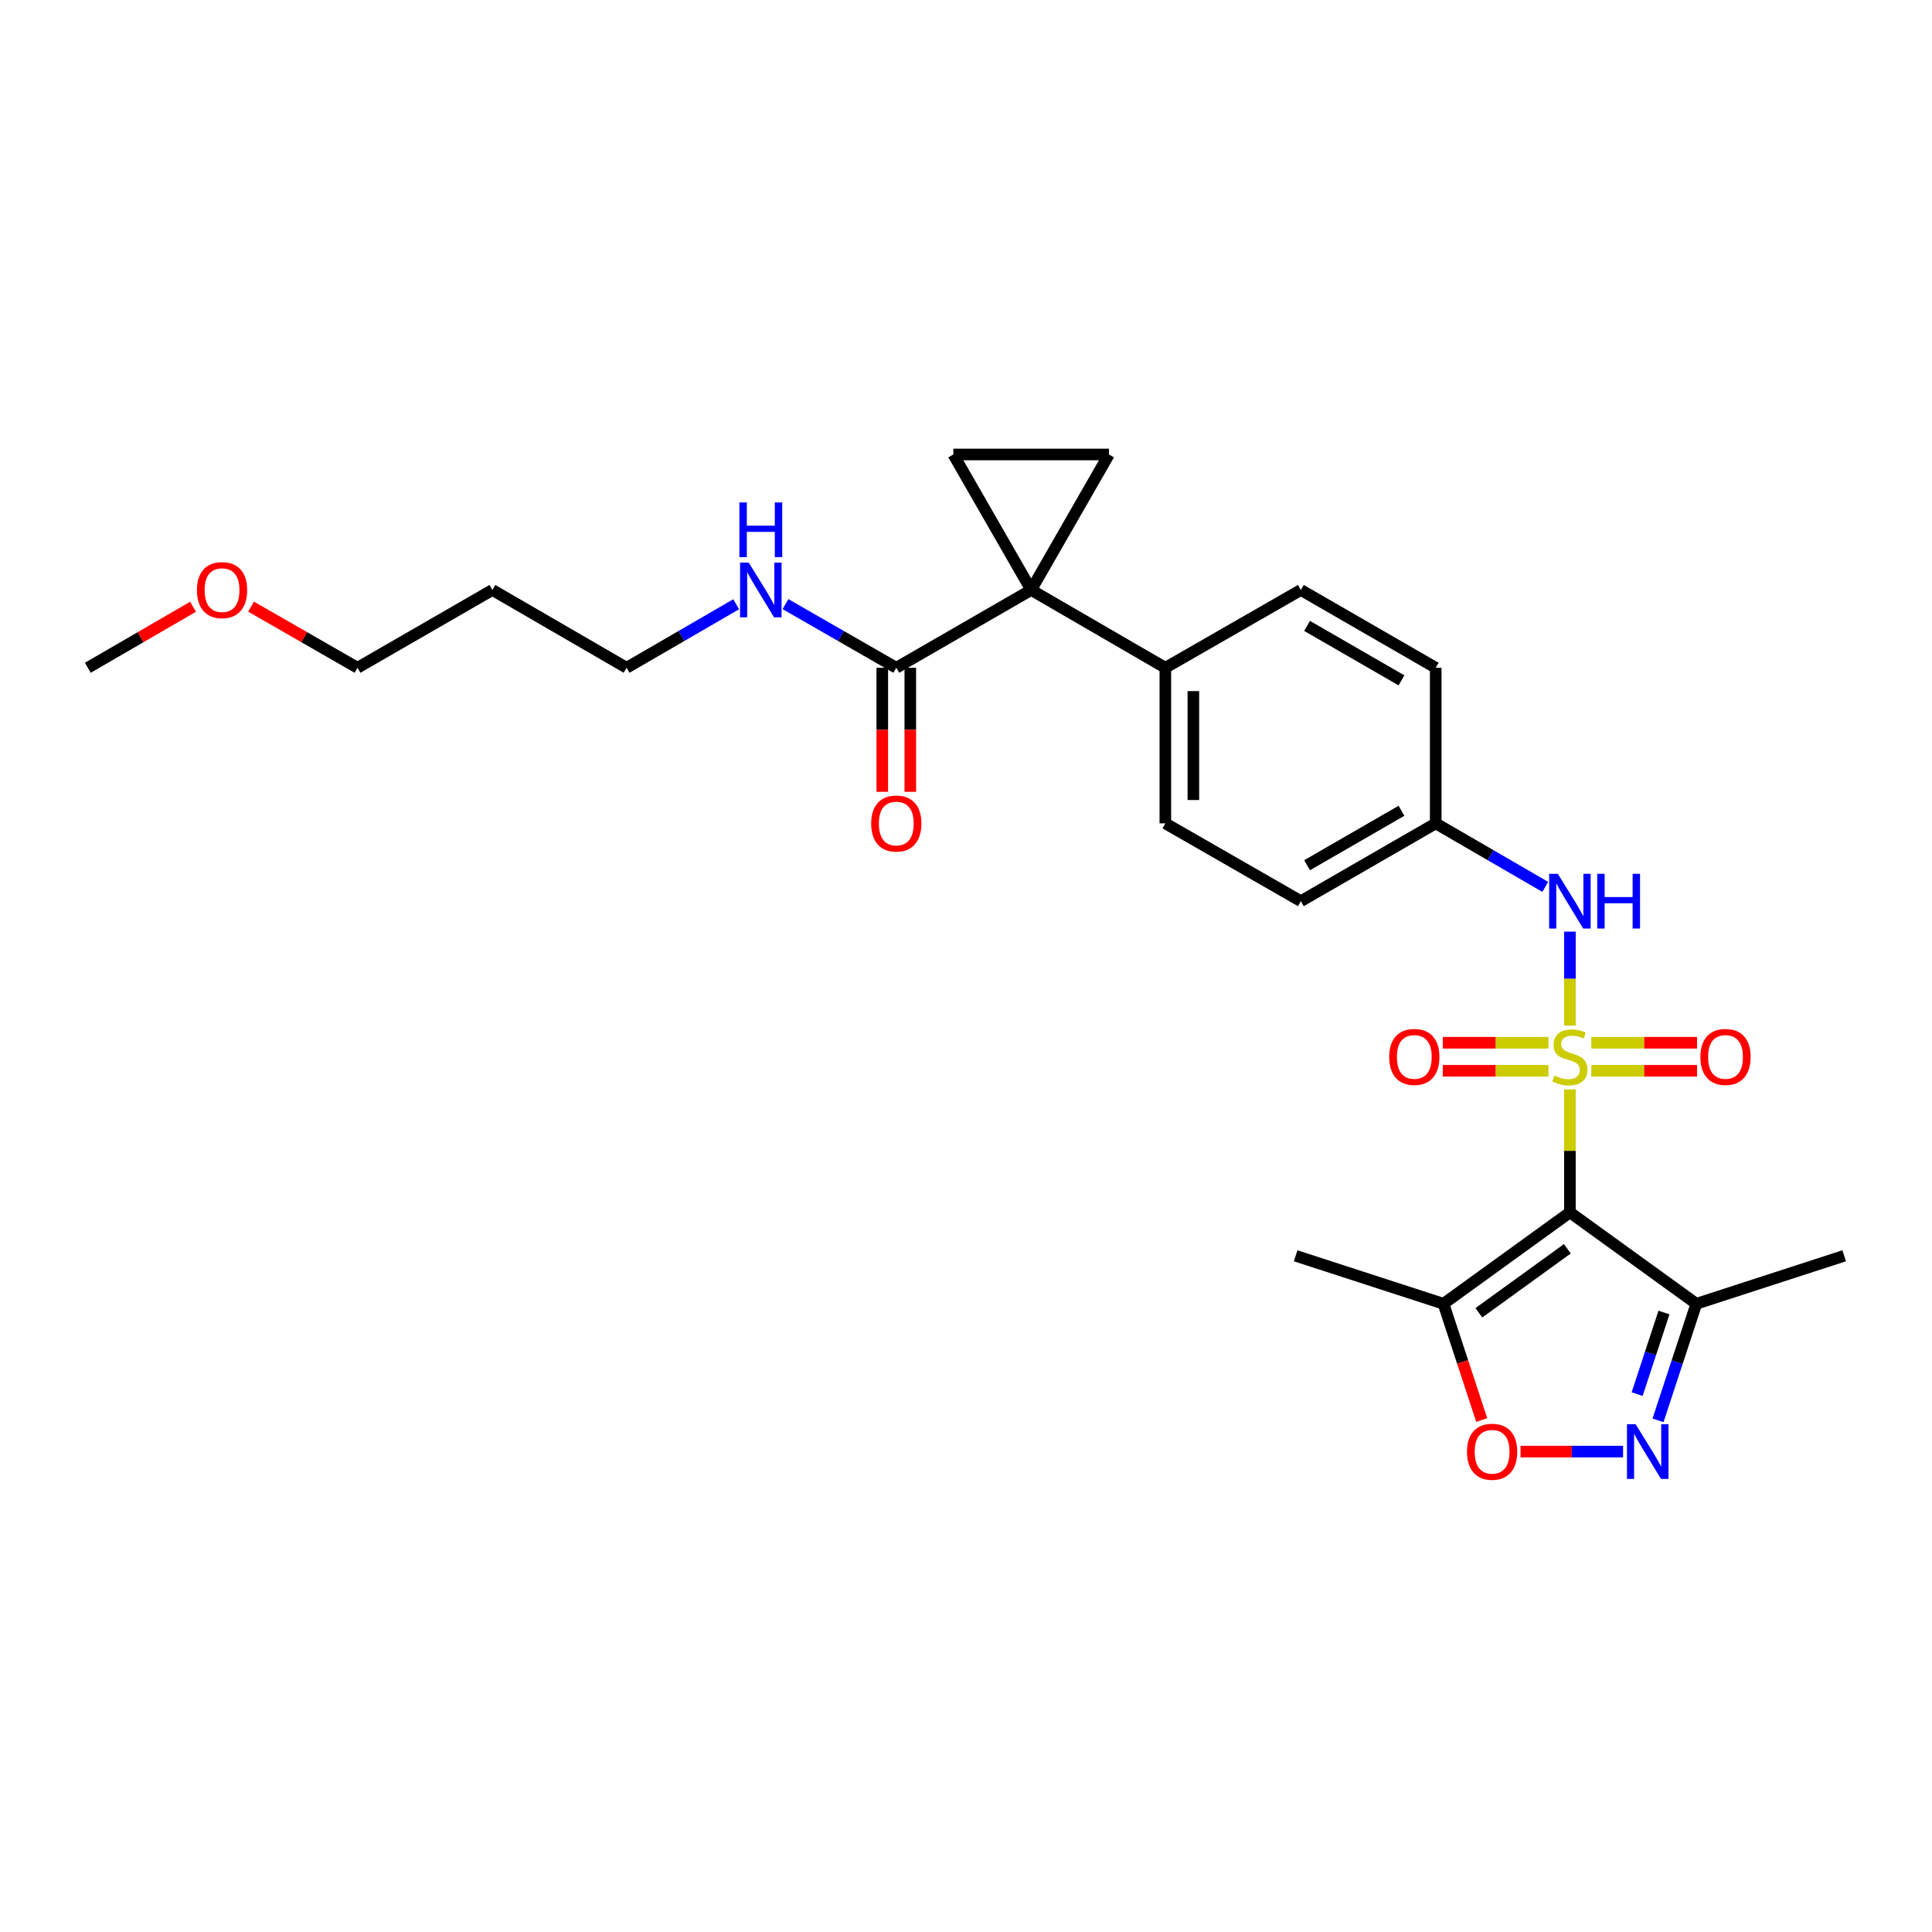 <?xml version='1.0' encoding='iso-8859-1'?>
<svg version='1.1' baseProfile='full'
              xmlns='http://www.w3.org/2000/svg'
                      xmlns:rdkit='http://www.rdkit.org/xml'
                      xmlns:xlink='http://www.w3.org/1999/xlink'
                  xml:space='preserve'
width='1000px' height='1000px' viewBox='0 0 1000 1000'>
<!-- END OF HEADER -->
<rect style='opacity:1.0;fill:#FFFFFF;stroke:none' width='1000' height='1000' x='0' y='0'> </rect>
<path class='bond-0' d='M 812.582,563.874 L 812.582,595.697' style='fill:none;fill-rule:evenodd;stroke:#CCCC00;stroke-width:6px;stroke-linecap:butt;stroke-linejoin:miter;stroke-opacity:1' />
<path class='bond-0' d='M 812.582,595.697 L 812.582,627.519' style='fill:none;fill-rule:evenodd;stroke:#000000;stroke-width:6px;stroke-linecap:butt;stroke-linejoin:miter;stroke-opacity:1' />
<path class='bond-8' d='M 812.582,530.847 L 812.582,506.53' style='fill:none;fill-rule:evenodd;stroke:#CCCC00;stroke-width:6px;stroke-linecap:butt;stroke-linejoin:miter;stroke-opacity:1' />
<path class='bond-8' d='M 812.582,506.53 L 812.582,482.212' style='fill:none;fill-rule:evenodd;stroke:#0000FF;stroke-width:6px;stroke-linecap:butt;stroke-linejoin:miter;stroke-opacity:1' />
<path class='bond-10' d='M 823.675,554.233 L 851.03,554.233' style='fill:none;fill-rule:evenodd;stroke:#CCCC00;stroke-width:6px;stroke-linecap:butt;stroke-linejoin:miter;stroke-opacity:1' />
<path class='bond-10' d='M 851.03,554.233 L 878.384,554.233' style='fill:none;fill-rule:evenodd;stroke:#FF0000;stroke-width:6px;stroke-linecap:butt;stroke-linejoin:miter;stroke-opacity:1' />
<path class='bond-10' d='M 823.675,539.729 L 851.03,539.729' style='fill:none;fill-rule:evenodd;stroke:#CCCC00;stroke-width:6px;stroke-linecap:butt;stroke-linejoin:miter;stroke-opacity:1' />
<path class='bond-10' d='M 851.03,539.729 L 878.384,539.729' style='fill:none;fill-rule:evenodd;stroke:#FF0000;stroke-width:6px;stroke-linecap:butt;stroke-linejoin:miter;stroke-opacity:1' />
<path class='bond-11' d='M 801.488,539.729 L 774.134,539.729' style='fill:none;fill-rule:evenodd;stroke:#CCCC00;stroke-width:6px;stroke-linecap:butt;stroke-linejoin:miter;stroke-opacity:1' />
<path class='bond-11' d='M 774.134,539.729 L 746.779,539.729' style='fill:none;fill-rule:evenodd;stroke:#FF0000;stroke-width:6px;stroke-linecap:butt;stroke-linejoin:miter;stroke-opacity:1' />
<path class='bond-11' d='M 801.488,554.233 L 774.134,554.233' style='fill:none;fill-rule:evenodd;stroke:#CCCC00;stroke-width:6px;stroke-linecap:butt;stroke-linejoin:miter;stroke-opacity:1' />
<path class='bond-11' d='M 774.134,554.233 L 746.779,554.233' style='fill:none;fill-rule:evenodd;stroke:#FF0000;stroke-width:6px;stroke-linecap:butt;stroke-linejoin:miter;stroke-opacity:1' />
<path class='bond-3' d='M 812.582,627.519 L 747.143,674.835' style='fill:none;fill-rule:evenodd;stroke:#000000;stroke-width:6px;stroke-linecap:butt;stroke-linejoin:miter;stroke-opacity:1' />
<path class='bond-3' d='M 811.264,646.37 L 765.458,679.491' style='fill:none;fill-rule:evenodd;stroke:#000000;stroke-width:6px;stroke-linecap:butt;stroke-linejoin:miter;stroke-opacity:1' />
<path class='bond-4' d='M 812.582,627.519 L 878.02,674.835' style='fill:none;fill-rule:evenodd;stroke:#000000;stroke-width:6px;stroke-linecap:butt;stroke-linejoin:miter;stroke-opacity:1' />
<path class='bond-1' d='M 533.738,305.365 L 603.181,345.638' style='fill:none;fill-rule:evenodd;stroke:#000000;stroke-width:6px;stroke-linecap:butt;stroke-linejoin:miter;stroke-opacity:1' />
<path class='bond-5' d='M 533.738,305.365 L 573.988,235.237' style='fill:none;fill-rule:evenodd;stroke:#000000;stroke-width:6px;stroke-linecap:butt;stroke-linejoin:miter;stroke-opacity:1' />
<path class='bond-6' d='M 533.738,305.365 L 493.449,235.237' style='fill:none;fill-rule:evenodd;stroke:#000000;stroke-width:6px;stroke-linecap:butt;stroke-linejoin:miter;stroke-opacity:1' />
<path class='bond-9' d='M 533.738,305.365 L 463.917,345.638' style='fill:none;fill-rule:evenodd;stroke:#000000;stroke-width:6px;stroke-linecap:butt;stroke-linejoin:miter;stroke-opacity:1' />
<path class='bond-2' d='M 858.181,735.171 L 868.1,705.003' style='fill:none;fill-rule:evenodd;stroke:#0000FF;stroke-width:6px;stroke-linecap:butt;stroke-linejoin:miter;stroke-opacity:1' />
<path class='bond-2' d='M 868.1,705.003 L 878.02,674.835' style='fill:none;fill-rule:evenodd;stroke:#000000;stroke-width:6px;stroke-linecap:butt;stroke-linejoin:miter;stroke-opacity:1' />
<path class='bond-2' d='M 847.378,721.59 L 854.322,700.473' style='fill:none;fill-rule:evenodd;stroke:#0000FF;stroke-width:6px;stroke-linecap:butt;stroke-linejoin:miter;stroke-opacity:1' />
<path class='bond-2' d='M 854.322,700.473 L 861.265,679.355' style='fill:none;fill-rule:evenodd;stroke:#000000;stroke-width:6px;stroke-linecap:butt;stroke-linejoin:miter;stroke-opacity:1' />
<path class='bond-27' d='M 840.109,751.345 L 813.56,751.345' style='fill:none;fill-rule:evenodd;stroke:#0000FF;stroke-width:6px;stroke-linecap:butt;stroke-linejoin:miter;stroke-opacity:1' />
<path class='bond-27' d='M 813.56,751.345 L 787.011,751.345' style='fill:none;fill-rule:evenodd;stroke:#FF0000;stroke-width:6px;stroke-linecap:butt;stroke-linejoin:miter;stroke-opacity:1' />
<path class='bond-7' d='M 747.143,674.835 L 757.043,704.923' style='fill:none;fill-rule:evenodd;stroke:#000000;stroke-width:6px;stroke-linecap:butt;stroke-linejoin:miter;stroke-opacity:1' />
<path class='bond-7' d='M 757.043,704.923 L 766.942,735.011' style='fill:none;fill-rule:evenodd;stroke:#FF0000;stroke-width:6px;stroke-linecap:butt;stroke-linejoin:miter;stroke-opacity:1' />
<path class='bond-20' d='M 747.143,674.835 L 670.634,649.993' style='fill:none;fill-rule:evenodd;stroke:#000000;stroke-width:6px;stroke-linecap:butt;stroke-linejoin:miter;stroke-opacity:1' />
<path class='bond-21' d='M 878.02,674.835 L 954.545,649.993' style='fill:none;fill-rule:evenodd;stroke:#000000;stroke-width:6px;stroke-linecap:butt;stroke-linejoin:miter;stroke-opacity:1' />
<path class='bond-29' d='M 573.988,235.237 L 493.449,235.237' style='fill:none;fill-rule:evenodd;stroke:#000000;stroke-width:6px;stroke-linecap:butt;stroke-linejoin:miter;stroke-opacity:1' />
<path class='bond-14' d='M 799.834,459.053 L 771.479,442.615' style='fill:none;fill-rule:evenodd;stroke:#0000FF;stroke-width:6px;stroke-linecap:butt;stroke-linejoin:miter;stroke-opacity:1' />
<path class='bond-14' d='M 771.479,442.615 L 743.123,426.177' style='fill:none;fill-rule:evenodd;stroke:#000000;stroke-width:6px;stroke-linecap:butt;stroke-linejoin:miter;stroke-opacity:1' />
<path class='bond-13' d='M 456.665,345.638 L 456.665,377.741' style='fill:none;fill-rule:evenodd;stroke:#000000;stroke-width:6px;stroke-linecap:butt;stroke-linejoin:miter;stroke-opacity:1' />
<path class='bond-13' d='M 456.665,377.741 L 456.665,409.843' style='fill:none;fill-rule:evenodd;stroke:#FF0000;stroke-width:6px;stroke-linecap:butt;stroke-linejoin:miter;stroke-opacity:1' />
<path class='bond-13' d='M 471.169,345.638 L 471.169,377.741' style='fill:none;fill-rule:evenodd;stroke:#000000;stroke-width:6px;stroke-linecap:butt;stroke-linejoin:miter;stroke-opacity:1' />
<path class='bond-13' d='M 471.169,377.741 L 471.169,409.843' style='fill:none;fill-rule:evenodd;stroke:#FF0000;stroke-width:6px;stroke-linecap:butt;stroke-linejoin:miter;stroke-opacity:1' />
<path class='bond-15' d='M 463.917,345.638 L 435.238,329.166' style='fill:none;fill-rule:evenodd;stroke:#000000;stroke-width:6px;stroke-linecap:butt;stroke-linejoin:miter;stroke-opacity:1' />
<path class='bond-15' d='M 435.238,329.166 L 406.559,312.694' style='fill:none;fill-rule:evenodd;stroke:#0000FF;stroke-width:6px;stroke-linecap:butt;stroke-linejoin:miter;stroke-opacity:1' />
<path class='bond-12' d='M 603.181,345.638 L 603.181,426.177' style='fill:none;fill-rule:evenodd;stroke:#000000;stroke-width:6px;stroke-linecap:butt;stroke-linejoin:miter;stroke-opacity:1' />
<path class='bond-12' d='M 617.685,357.719 L 617.685,414.096' style='fill:none;fill-rule:evenodd;stroke:#000000;stroke-width:6px;stroke-linecap:butt;stroke-linejoin:miter;stroke-opacity:1' />
<path class='bond-28' d='M 603.181,345.638 L 673.325,305.365' style='fill:none;fill-rule:evenodd;stroke:#000000;stroke-width:6px;stroke-linecap:butt;stroke-linejoin:miter;stroke-opacity:1' />
<path class='bond-18' d='M 743.123,426.177 L 743.123,345.638' style='fill:none;fill-rule:evenodd;stroke:#000000;stroke-width:6px;stroke-linecap:butt;stroke-linejoin:miter;stroke-opacity:1' />
<path class='bond-19' d='M 743.123,426.177 L 673.325,466.442' style='fill:none;fill-rule:evenodd;stroke:#000000;stroke-width:6px;stroke-linecap:butt;stroke-linejoin:miter;stroke-opacity:1' />
<path class='bond-19' d='M 725.405,419.653 L 676.547,447.839' style='fill:none;fill-rule:evenodd;stroke:#000000;stroke-width:6px;stroke-linecap:butt;stroke-linejoin:miter;stroke-opacity:1' />
<path class='bond-24' d='M 381.049,312.754 L 352.686,329.196' style='fill:none;fill-rule:evenodd;stroke:#0000FF;stroke-width:6px;stroke-linecap:butt;stroke-linejoin:miter;stroke-opacity:1' />
<path class='bond-24' d='M 352.686,329.196 L 324.322,345.638' style='fill:none;fill-rule:evenodd;stroke:#000000;stroke-width:6px;stroke-linecap:butt;stroke-linejoin:miter;stroke-opacity:1' />
<path class='bond-16' d='M 603.181,426.177 L 673.325,466.442' style='fill:none;fill-rule:evenodd;stroke:#000000;stroke-width:6px;stroke-linecap:butt;stroke-linejoin:miter;stroke-opacity:1' />
<path class='bond-17' d='M 673.325,305.365 L 743.123,345.638' style='fill:none;fill-rule:evenodd;stroke:#000000;stroke-width:6px;stroke-linecap:butt;stroke-linejoin:miter;stroke-opacity:1' />
<path class='bond-17' d='M 676.546,323.969 L 725.404,352.16' style='fill:none;fill-rule:evenodd;stroke:#000000;stroke-width:6px;stroke-linecap:butt;stroke-linejoin:miter;stroke-opacity:1' />
<path class='bond-22' d='M 254.863,305.365 L 324.322,345.638' style='fill:none;fill-rule:evenodd;stroke:#000000;stroke-width:6px;stroke-linecap:butt;stroke-linejoin:miter;stroke-opacity:1' />
<path class='bond-25' d='M 254.863,305.365 L 185.041,345.638' style='fill:none;fill-rule:evenodd;stroke:#000000;stroke-width:6px;stroke-linecap:butt;stroke-linejoin:miter;stroke-opacity:1' />
<path class='bond-23' d='M 129.951,313.993 L 157.496,329.816' style='fill:none;fill-rule:evenodd;stroke:#FF0000;stroke-width:6px;stroke-linecap:butt;stroke-linejoin:miter;stroke-opacity:1' />
<path class='bond-23' d='M 157.496,329.816 L 185.041,345.638' style='fill:none;fill-rule:evenodd;stroke:#000000;stroke-width:6px;stroke-linecap:butt;stroke-linejoin:miter;stroke-opacity:1' />
<path class='bond-26' d='M 99.922,314.064 L 72.688,329.851' style='fill:none;fill-rule:evenodd;stroke:#FF0000;stroke-width:6px;stroke-linecap:butt;stroke-linejoin:miter;stroke-opacity:1' />
<path class='bond-26' d='M 72.688,329.851 L 45.455,345.638' style='fill:none;fill-rule:evenodd;stroke:#000000;stroke-width:6px;stroke-linecap:butt;stroke-linejoin:miter;stroke-opacity:1' />
<path  class='atom-0' d='M 804.582 556.701
Q 804.902 556.821, 806.222 557.381
Q 807.542 557.941, 808.982 558.301
Q 810.462 558.621, 811.902 558.621
Q 814.582 558.621, 816.142 557.341
Q 817.702 556.021, 817.702 553.741
Q 817.702 552.181, 816.902 551.221
Q 816.142 550.261, 814.942 549.741
Q 813.742 549.221, 811.742 548.621
Q 809.222 547.861, 807.702 547.141
Q 806.222 546.421, 805.142 544.901
Q 804.102 543.381, 804.102 540.821
Q 804.102 537.261, 806.502 535.061
Q 808.942 532.861, 813.742 532.861
Q 817.022 532.861, 820.742 534.421
L 819.822 537.501
Q 816.422 536.101, 813.862 536.101
Q 811.102 536.101, 809.582 537.261
Q 808.062 538.381, 808.102 540.341
Q 808.102 541.861, 808.862 542.781
Q 809.662 543.701, 810.782 544.221
Q 811.942 544.741, 813.862 545.341
Q 816.422 546.141, 817.942 546.941
Q 819.462 547.741, 820.542 549.381
Q 821.662 550.981, 821.662 553.741
Q 821.662 557.661, 819.022 559.781
Q 816.422 561.861, 812.062 561.861
Q 809.542 561.861, 807.622 561.301
Q 805.742 560.781, 803.502 559.861
L 804.582 556.701
' fill='#CCCC00'/>
<path  class='atom-3' d='M 846.603 737.185
L 855.883 752.185
Q 856.803 753.665, 858.283 756.345
Q 859.763 759.025, 859.843 759.185
L 859.843 737.185
L 863.603 737.185
L 863.603 765.505
L 859.723 765.505
L 849.763 749.105
Q 848.603 747.185, 847.363 744.985
Q 846.163 742.785, 845.803 742.105
L 845.803 765.505
L 842.123 765.505
L 842.123 737.185
L 846.603 737.185
' fill='#0000FF'/>
<path  class='atom-8' d='M 759.316 751.425
Q 759.316 744.625, 762.676 740.825
Q 766.036 737.025, 772.316 737.025
Q 778.596 737.025, 781.956 740.825
Q 785.316 744.625, 785.316 751.425
Q 785.316 758.305, 781.916 762.225
Q 778.516 766.105, 772.316 766.105
Q 766.076 766.105, 762.676 762.225
Q 759.316 758.345, 759.316 751.425
M 772.316 762.905
Q 776.636 762.905, 778.956 760.025
Q 781.316 757.105, 781.316 751.425
Q 781.316 745.865, 778.956 743.065
Q 776.636 740.225, 772.316 740.225
Q 767.996 740.225, 765.636 743.025
Q 763.316 745.825, 763.316 751.425
Q 763.316 757.145, 765.636 760.025
Q 767.996 762.905, 772.316 762.905
' fill='#FF0000'/>
<path  class='atom-9' d='M 806.322 452.282
L 815.602 467.282
Q 816.522 468.762, 818.002 471.442
Q 819.482 474.122, 819.562 474.282
L 819.562 452.282
L 823.322 452.282
L 823.322 480.602
L 819.442 480.602
L 809.482 464.202
Q 808.322 462.282, 807.082 460.082
Q 805.882 457.882, 805.522 457.202
L 805.522 480.602
L 801.842 480.602
L 801.842 452.282
L 806.322 452.282
' fill='#0000FF'/>
<path  class='atom-9' d='M 826.722 452.282
L 830.562 452.282
L 830.562 464.322
L 845.042 464.322
L 845.042 452.282
L 848.882 452.282
L 848.882 480.602
L 845.042 480.602
L 845.042 467.522
L 830.562 467.522
L 830.562 480.602
L 826.722 480.602
L 826.722 452.282
' fill='#0000FF'/>
<path  class='atom-11' d='M 880.12 547.061
Q 880.12 540.261, 883.48 536.461
Q 886.84 532.661, 893.12 532.661
Q 899.4 532.661, 902.76 536.461
Q 906.12 540.261, 906.12 547.061
Q 906.12 553.941, 902.72 557.861
Q 899.32 561.741, 893.12 561.741
Q 886.88 561.741, 883.48 557.861
Q 880.12 553.981, 880.12 547.061
M 893.12 558.541
Q 897.44 558.541, 899.76 555.661
Q 902.12 552.741, 902.12 547.061
Q 902.12 541.501, 899.76 538.701
Q 897.44 535.861, 893.12 535.861
Q 888.8 535.861, 886.44 538.661
Q 884.12 541.461, 884.12 547.061
Q 884.12 552.781, 886.44 555.661
Q 888.8 558.541, 893.12 558.541
' fill='#FF0000'/>
<path  class='atom-12' d='M 719.043 547.061
Q 719.043 540.261, 722.403 536.461
Q 725.763 532.661, 732.043 532.661
Q 738.323 532.661, 741.683 536.461
Q 745.043 540.261, 745.043 547.061
Q 745.043 553.941, 741.643 557.861
Q 738.243 561.741, 732.043 561.741
Q 725.803 561.741, 722.403 557.861
Q 719.043 553.981, 719.043 547.061
M 732.043 558.541
Q 736.363 558.541, 738.683 555.661
Q 741.043 552.741, 741.043 547.061
Q 741.043 541.501, 738.683 538.701
Q 736.363 535.861, 732.043 535.861
Q 727.723 535.861, 725.363 538.661
Q 723.043 541.461, 723.043 547.061
Q 723.043 552.781, 725.363 555.661
Q 727.723 558.541, 732.043 558.541
' fill='#FF0000'/>
<path  class='atom-14' d='M 450.917 426.257
Q 450.917 419.457, 454.277 415.657
Q 457.637 411.857, 463.917 411.857
Q 470.197 411.857, 473.557 415.657
Q 476.917 419.457, 476.917 426.257
Q 476.917 433.137, 473.517 437.057
Q 470.117 440.937, 463.917 440.937
Q 457.677 440.937, 454.277 437.057
Q 450.917 433.177, 450.917 426.257
M 463.917 437.737
Q 468.237 437.737, 470.557 434.857
Q 472.917 431.937, 472.917 426.257
Q 472.917 420.697, 470.557 417.897
Q 468.237 415.057, 463.917 415.057
Q 459.597 415.057, 457.237 417.857
Q 454.917 420.657, 454.917 426.257
Q 454.917 431.977, 457.237 434.857
Q 459.597 437.737, 463.917 437.737
' fill='#FF0000'/>
<path  class='atom-16' d='M 387.537 291.205
L 396.817 306.205
Q 397.737 307.685, 399.217 310.365
Q 400.697 313.045, 400.777 313.205
L 400.777 291.205
L 404.537 291.205
L 404.537 319.525
L 400.657 319.525
L 390.697 303.125
Q 389.537 301.205, 388.297 299.005
Q 387.097 296.805, 386.737 296.125
L 386.737 319.525
L 383.057 319.525
L 383.057 291.205
L 387.537 291.205
' fill='#0000FF'/>
<path  class='atom-16' d='M 382.717 260.053
L 386.557 260.053
L 386.557 272.093
L 401.037 272.093
L 401.037 260.053
L 404.877 260.053
L 404.877 288.373
L 401.037 288.373
L 401.037 275.293
L 386.557 275.293
L 386.557 288.373
L 382.717 288.373
L 382.717 260.053
' fill='#0000FF'/>
<path  class='atom-24' d='M 101.93 305.445
Q 101.93 298.645, 105.29 294.845
Q 108.65 291.045, 114.93 291.045
Q 121.21 291.045, 124.57 294.845
Q 127.93 298.645, 127.93 305.445
Q 127.93 312.325, 124.53 316.245
Q 121.13 320.125, 114.93 320.125
Q 108.69 320.125, 105.29 316.245
Q 101.93 312.365, 101.93 305.445
M 114.93 316.925
Q 119.25 316.925, 121.57 314.045
Q 123.93 311.125, 123.93 305.445
Q 123.93 299.885, 121.57 297.085
Q 119.25 294.245, 114.93 294.245
Q 110.61 294.245, 108.25 297.045
Q 105.93 299.845, 105.93 305.445
Q 105.93 311.165, 108.25 314.045
Q 110.61 316.925, 114.93 316.925
' fill='#FF0000'/>
</svg>
